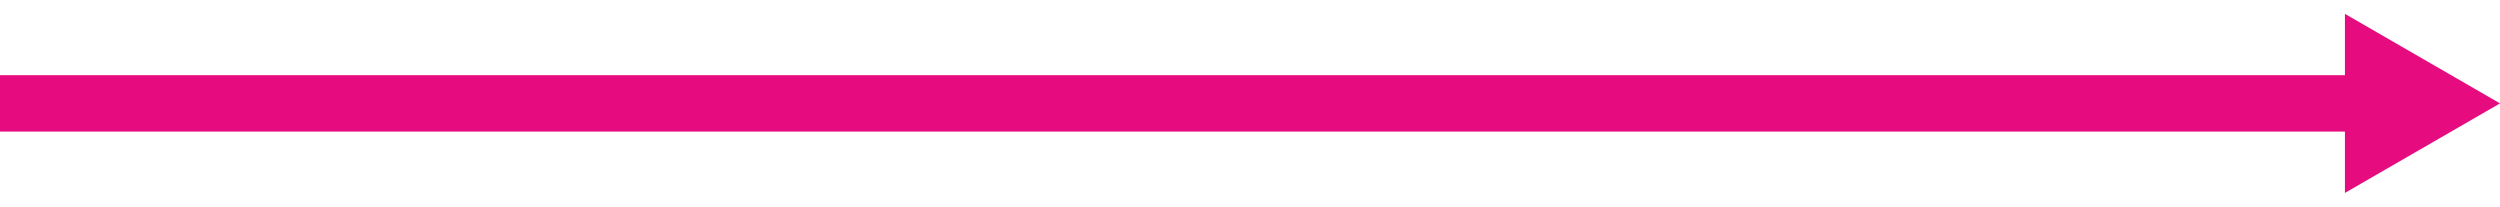 <?xml version="1.0" encoding="UTF-8"?> <svg xmlns="http://www.w3.org/2000/svg" width="133" height="11" viewBox="0 0 133 11" fill="none"> <rect y="4" width="125" height="3" fill="#E60C80"></rect> <path d="M133 5.5L124.75 10.263V0.737L133 5.5Z" fill="#E60C80"></path> </svg> 